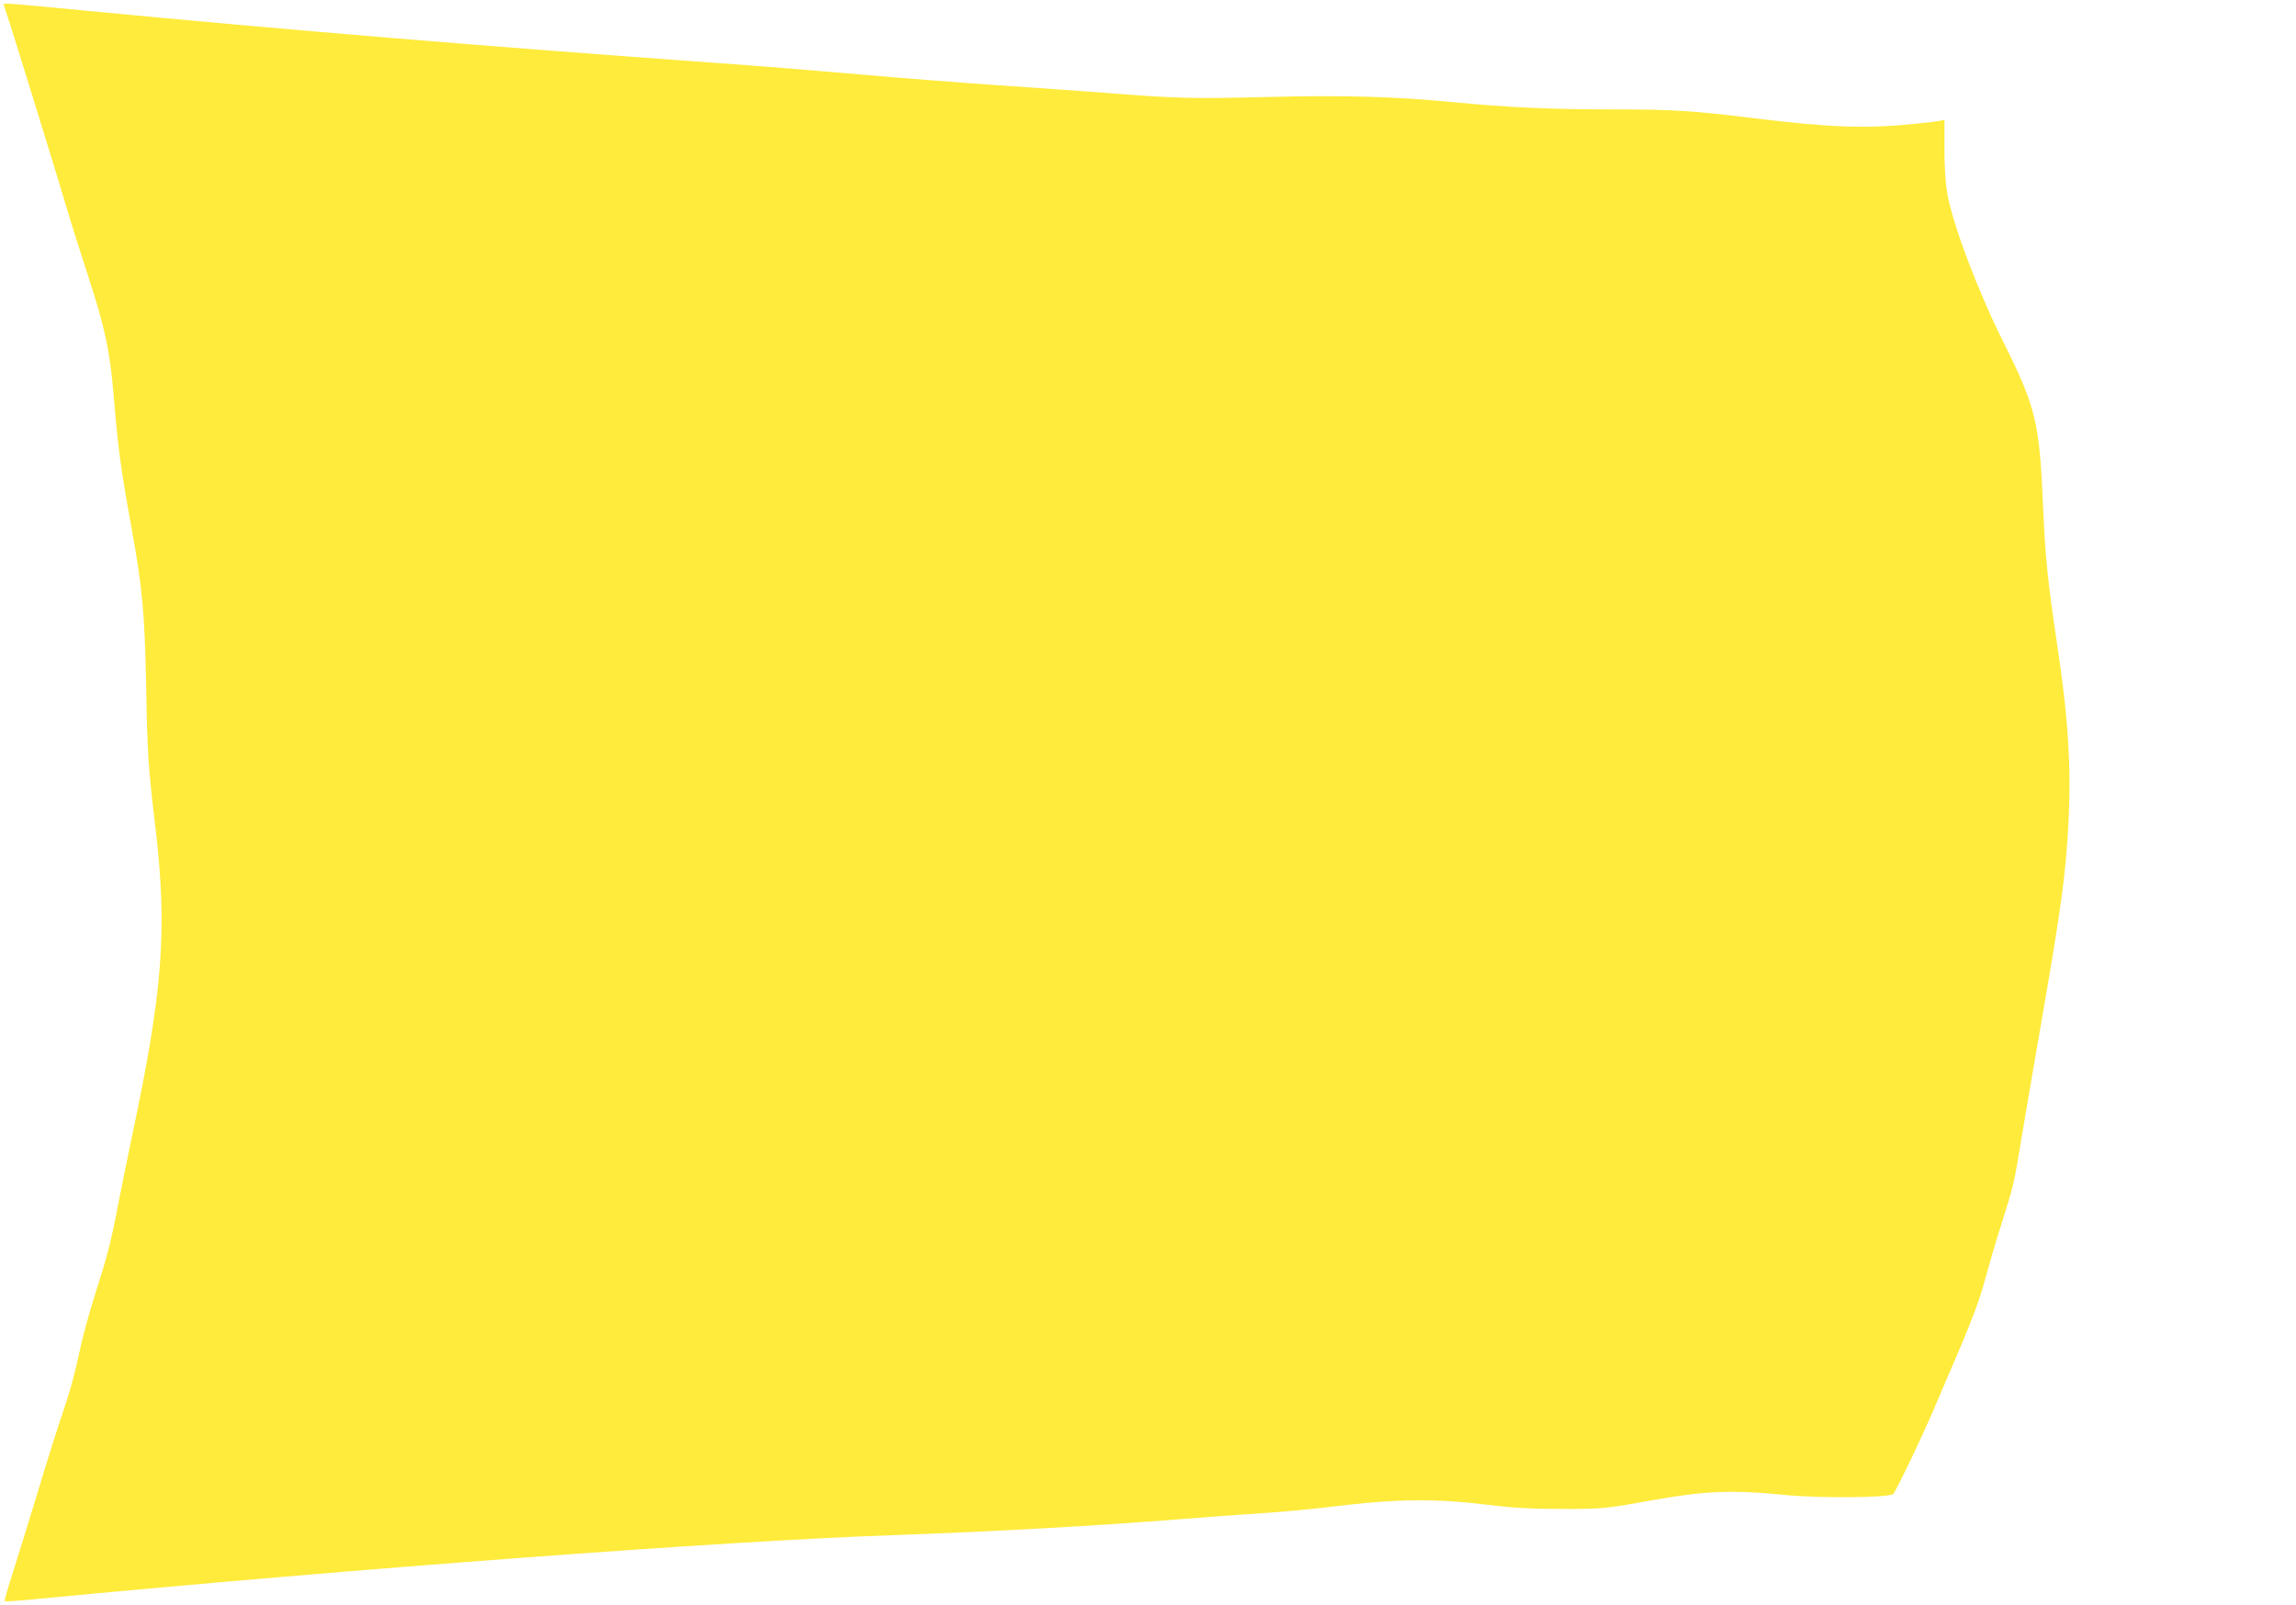 <?xml version="1.0" standalone="no"?>
<!DOCTYPE svg PUBLIC "-//W3C//DTD SVG 20010904//EN"
 "http://www.w3.org/TR/2001/REC-SVG-20010904/DTD/svg10.dtd">
<svg version="1.0" xmlns="http://www.w3.org/2000/svg"
 width="1280pt" height="895pt" viewBox="0 0 1280 895"
 preserveAspectRatio="xMidYMid meet">
<g transform="translate(0,895) scale(0.1,-0.1)"
fill="#ffeb3b" stroke="none">
<path d="M20 8927 c0 -2 9 -30 20 -63 24 -68 280 -898 335 -1084 20 -69 72
-234 116 -368 95 -291 123 -424 144 -682 22 -272 40 -405 96 -711 63 -344 76
-490 84 -903 6 -366 12 -449 51 -775 68 -577 43 -913 -131 -1731 -24 -113 -57
-279 -75 -370 -40 -210 -59 -285 -125 -491 -29 -91 -65 -220 -80 -285 -42
-191 -62 -264 -110 -406 -25 -73 -84 -259 -130 -413 -47 -154 -109 -356 -139
-450 -30 -93 -53 -171 -50 -174 2 -2 84 3 182 13 1764 169 3838 324 4777 356
521 18 1139 52 1610 90 132 10 283 22 335 25 199 12 362 27 570 52 290 35 522
36 785 3 147 -18 241 -24 415 -24 229 -1 251 1 520 50 289 51 441 57 730 28
188 -19 579 -16 604 5 15 12 171 339 241 506 24 55 86 201 139 325 63 148 108
271 131 360 20 74 60 212 90 305 72 229 72 228 115 490 21 127 77 453 124 725
98 567 121 739 137 1022 17 321 0 596 -66 1028 -49 328 -63 466 -75 745 -20
473 -40 554 -223 921 -143 287 -281 653 -312 829 -9 54 -15 149 -15 247 l0
160 -27 -6 c-16 -3 -71 -10 -123 -15 -288 -30 -477 -23 -905 29 -348 43 -463
50 -799 50 -341 0 -586 11 -891 41 -321 31 -615 39 -1035 28 -405 -10 -505 -8
-880 22 -135 10 -414 30 -620 44 -206 14 -551 41 -766 60 -216 19 -582 49
-815 65 -1254 90 -2381 183 -3497 290 -404 39 -462 44 -462 37z"/>
</g>
</svg>
